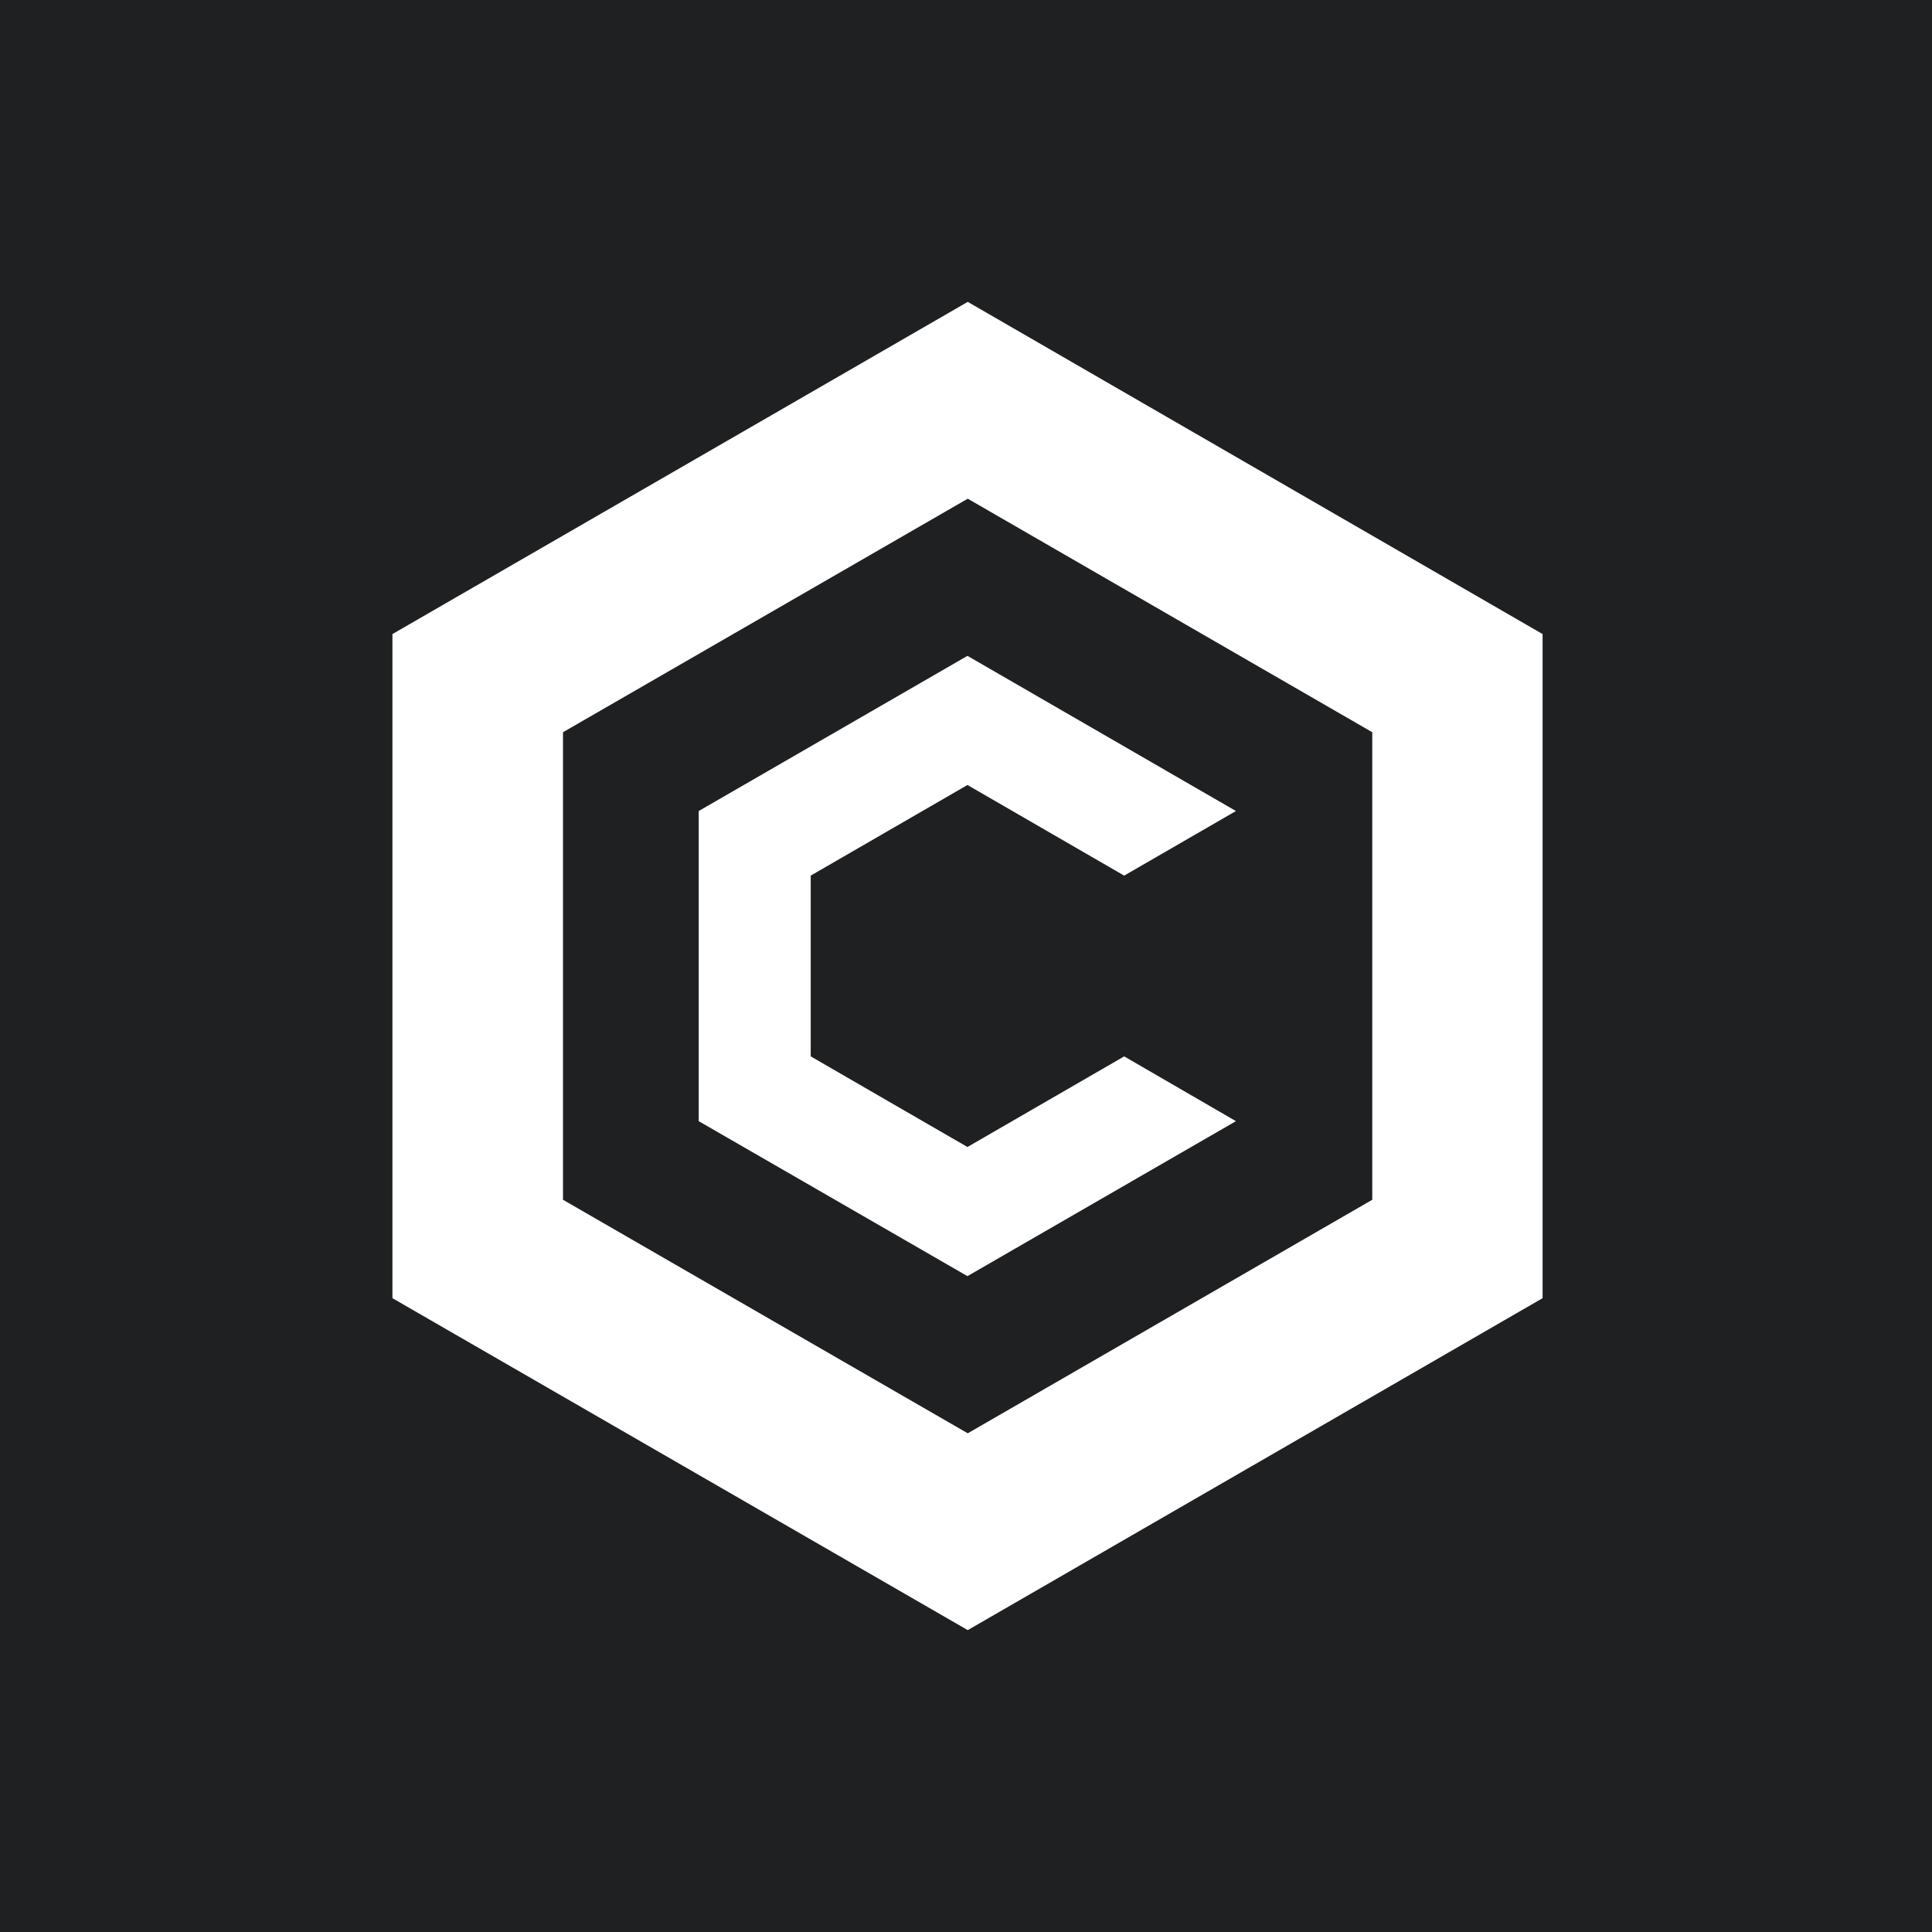 <svg width="32" height="32" viewBox="0 0 32 32" fill="none" xmlns="http://www.w3.org/2000/svg">
<rect width="32" height="32" fill="#1E2022"/>
<path d="M16.029 5L6.5 10.502V21.502L16.029 27L25.55 21.502V10.502L16.029 5ZM22.729 19.872L16.029 23.74L9.325 19.872V12.128L16.029 8.26L22.729 12.128V19.872Z" fill="white"/>
<path d="M20.471 18.57L16.024 21.137L11.573 18.57V13.433L16.024 10.863L20.471 13.433L18.62 14.503L16.024 13.002L13.428 14.503V17.497L16.024 18.998L18.62 17.497L20.471 18.57Z" fill="white"/>
</svg>
